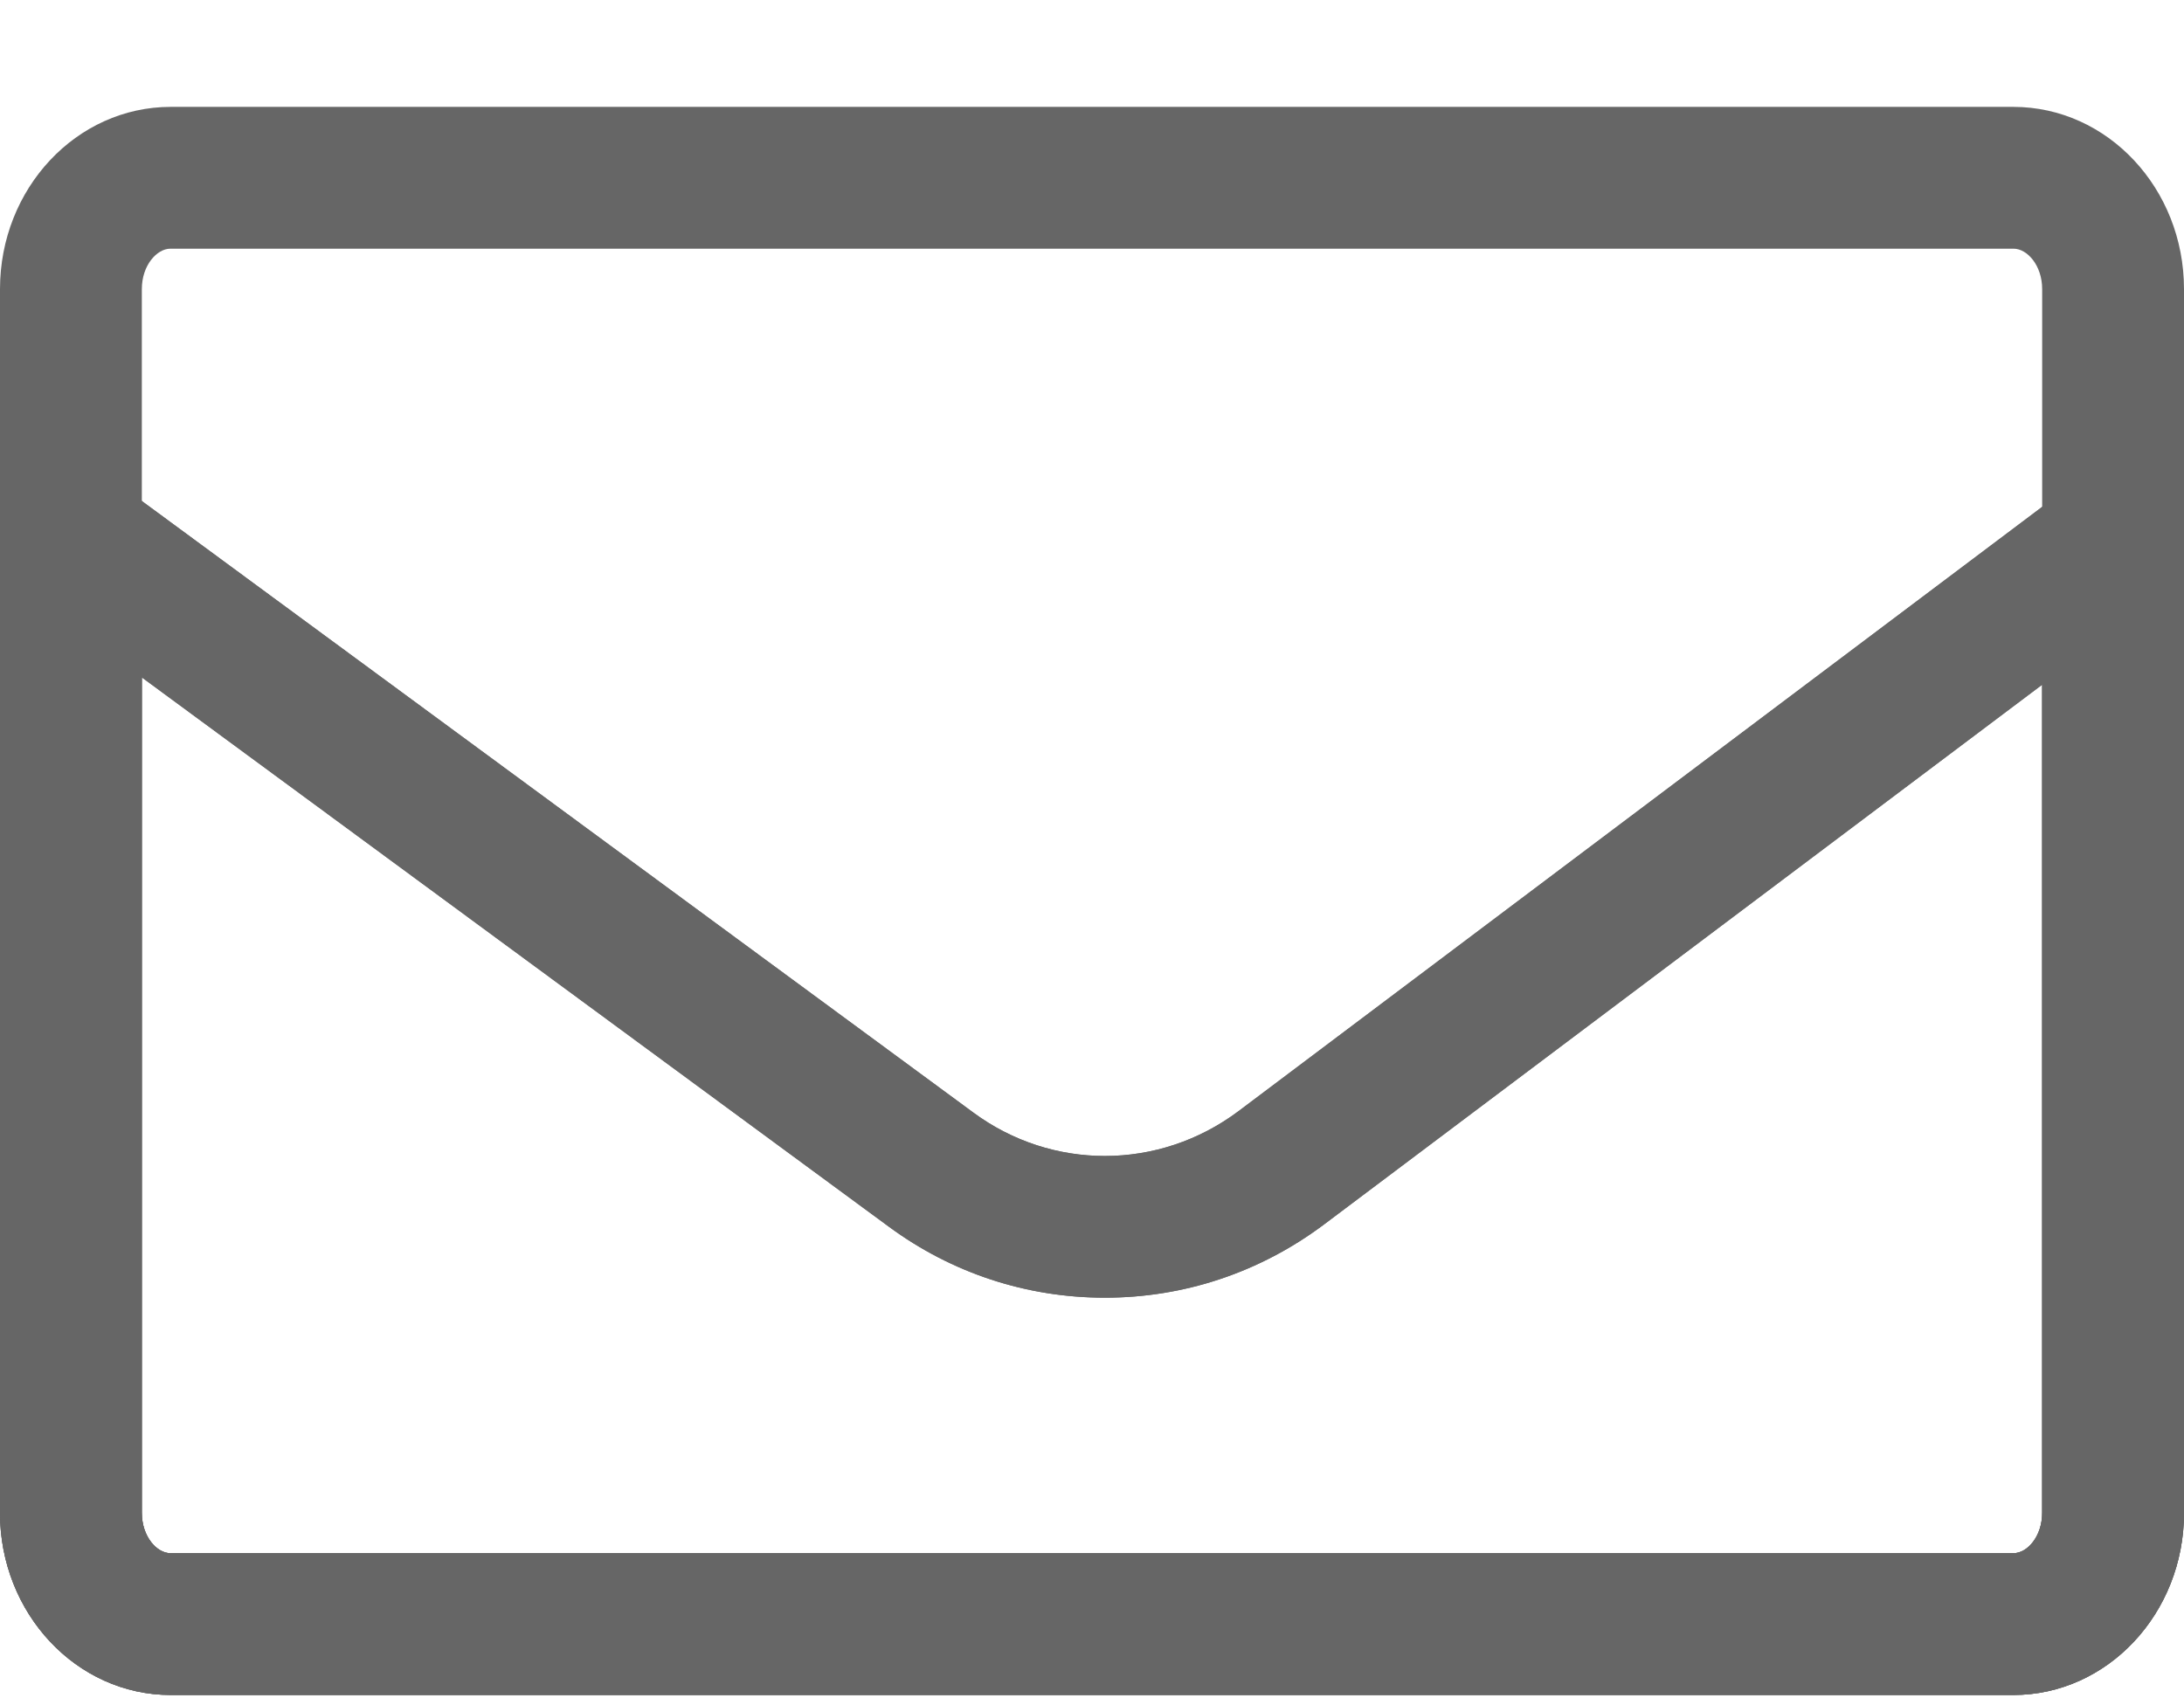 <svg xmlns="http://www.w3.org/2000/svg" width="18" height="14" viewBox="0 0 18 14" fill="none"><path d="M16.596 2.05C16.707 2.05 16.831 2.187 16.831 2.383V12.47C16.831 12.667 16.707 12.803 16.596 12.803H1.404C1.293 12.803 1.169 12.667 1.169 12.47V2.383C1.169 2.187 1.293 2.05 1.404 2.05H16.597M16.593 0.881H1.407C0.63 0.881 0 1.554 0 2.383V12.47C0 13.299 0.63 13.972 1.407 13.972H16.593C17.37 13.972 18 13.299 18 12.47V2.383C18 1.554 17.37 0.881 16.593 0.881Z" fill="#666666"></path><path d="M1.169 5.584L7.326 10.112C7.846 10.495 8.462 10.697 9.106 10.697C9.76 10.697 10.385 10.489 10.914 10.092L16.831 5.644V12.471C16.831 12.667 16.707 12.803 16.596 12.803H1.404C1.293 12.803 1.169 12.667 1.169 12.471V5.556M0 3.27V12.471C0 13.299 0.63 13.972 1.407 13.972H16.593C17.37 13.972 18 13.299 18 12.471V3.299L10.208 9.159C9.88 9.405 9.493 9.529 9.106 9.529C8.726 9.529 8.346 9.41 8.022 9.171L0 3.27Z" fill="#666666"></path><path d="M1.169 5.584L7.326 10.112C7.846 10.495 8.462 10.697 9.106 10.697C9.76 10.697 10.385 10.489 10.914 10.092L16.831 5.644V12.471C16.831 12.667 16.707 12.803 16.596 12.803H1.404C1.293 12.803 1.169 12.667 1.169 12.471V5.556M0 3.27V12.471C0 13.299 0.63 13.972 1.407 13.972H16.593C17.37 13.972 18 13.299 18 12.471V3.299L10.208 9.159C9.88 9.405 9.493 9.529 9.106 9.529C8.726 9.529 8.346 9.41 8.022 9.171L0 3.27Z" fill="#666666"></path></svg>